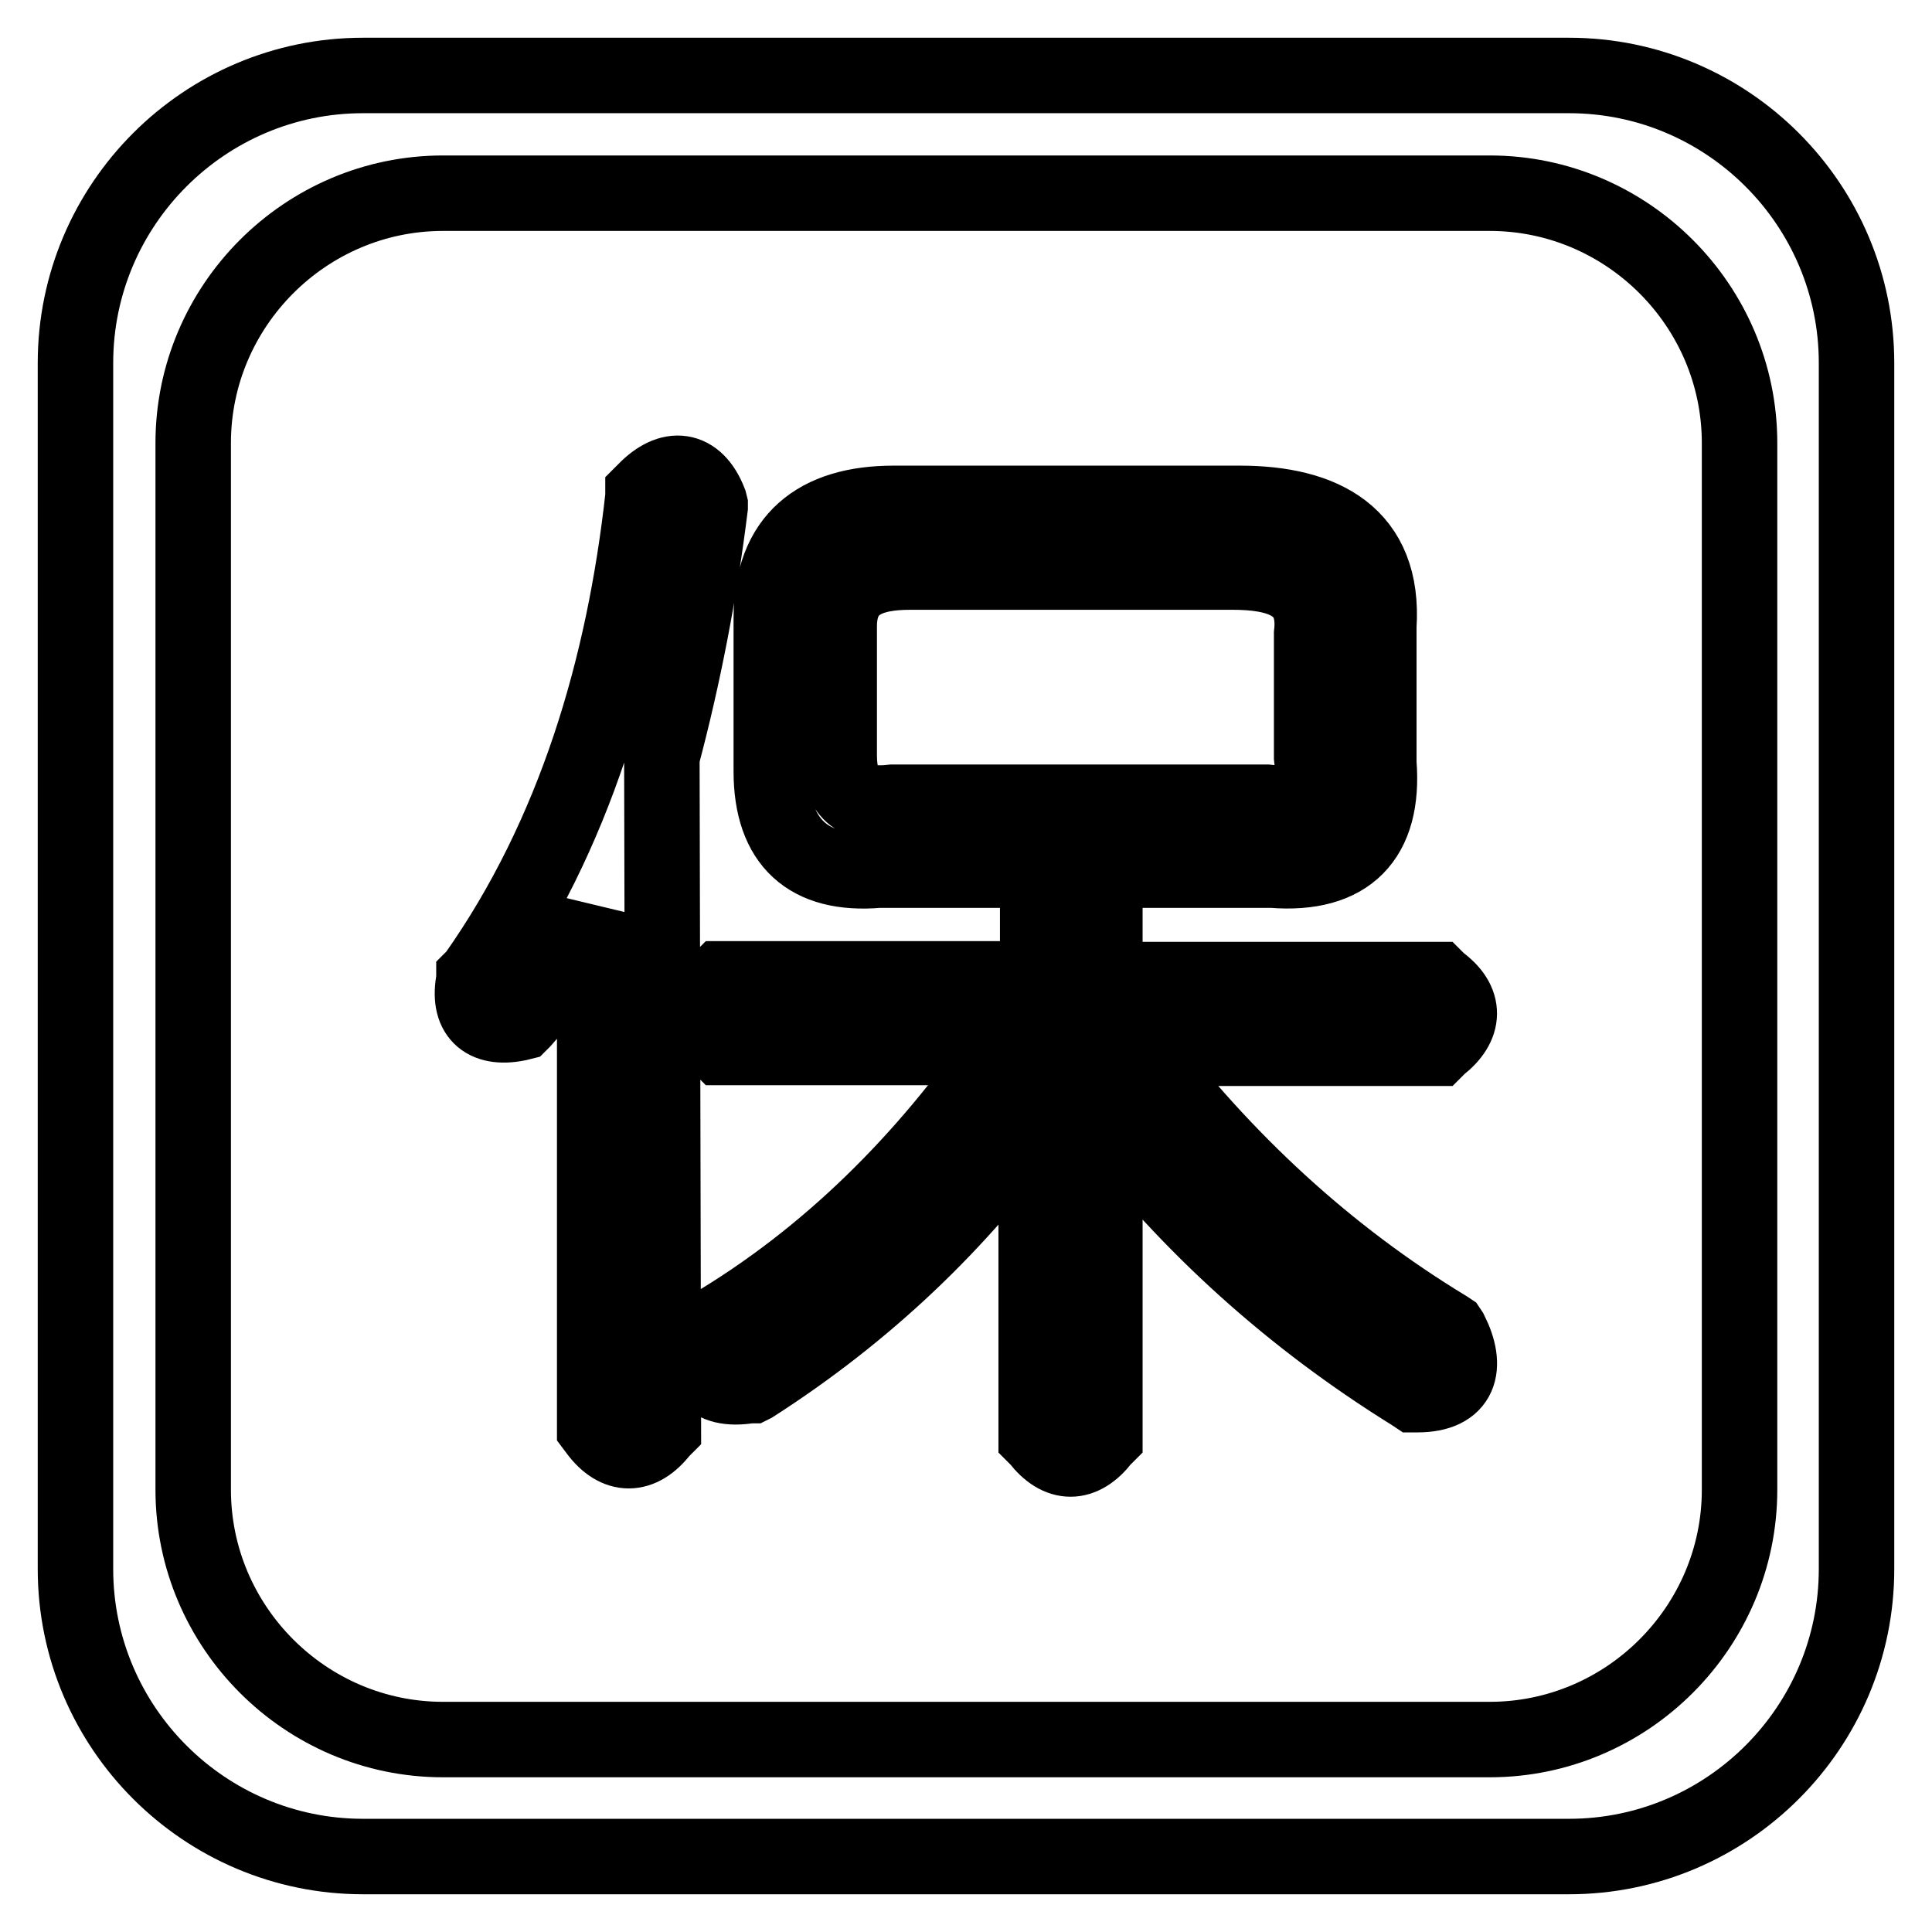 <?xml version="1.0" encoding="utf-8"?>
<!-- Svg Vector Icons : http://www.onlinewebfonts.com/icon -->
<!DOCTYPE svg PUBLIC "-//W3C//DTD SVG 1.1//EN" "http://www.w3.org/Graphics/SVG/1.1/DTD/svg11.dtd">
<svg version="1.1" xmlns="http://www.w3.org/2000/svg" xmlns:xlink="http://www.w3.org/1999/xlink" x="0px" y="0px" viewBox="0 0 256 256" enable-background="new 0 0 256 256" xml:space="preserve">
<g><g><path stroke-width="10" fill-opacity="0" stroke="#000000"  d="M137.5,115.3h-21.1c-9.3,0.8-14.2-3.7-14.2-13.1V81.9c0-10.5,6.1-15.2,16.2-15.2h45.9c11,0,19.2,4.2,18.4,16.3v18.1c0.8,10-4.1,15-14.1,14.2h-22.2v14.5h44l0.3,0.3c3.6,2.6,3.5,5.8,0,8.5l-0.3,0.3h-39.5c11.3,14.8,24.8,27.4,40.8,37.1l0.3,0.2l0.2,0.3c2.3,4.6,1.4,8.3-4.4,8.3h-0.4l-0.3-0.2c-15.8-9.8-29.5-22.1-40.7-36.7v42.5l-0.3,0.3c-2.7,3.5-5.8,3.5-8.5,0l-0.3-0.3V148c-10.2,14.2-22.7,26-37.5,35.5l-0.2,0.1l-0.3,0c-5.4,0.9-7.4-2-5.7-7l0.1-0.5l0.4-0.2c15.7-9.3,28.5-22.2,38.8-37.1H95.6l-0.3-0.3c-3.5-2.6-3.5-5.8,0-8.5l0.3-0.3h41.9V115.3L137.5,115.3z M87.7,100.3c2.9-10.9,5-21.9,6.4-33.1l0-0.3L94,66.5c-1.8-4.6-5.2-4.9-8.5-1.5l-0.3,0.3l0,0.5c-2.5,22.6-9,44.8-22.2,63.5l-0.2,0.2l0,0.3c-0.9,4.5,1.3,6.7,5.8,5.8l0.4-0.1l0.3-0.3c3.8-4.3,6.9-9,9.5-14.1v68.1l0.3,0.4c2.6,3.5,5.8,3.5,8.5,0l0.3-0.3L87.7,100.3L87.7,100.3z M163.3,75.8h-42.7c-5.2,0-9.4,1.4-9.4,7.2v17.1c0,4.9,2.2,6.8,7.1,6.2h0.1h49.3h0.1c4.8,0.6,6.6-1.2,6-6v-0.1V84.1V84C174.6,77.1,169.1,75.8,163.3,75.8z"/><path stroke-width="10" fill-opacity="0" stroke="#000000"  d="M48.1,10h159.8c21,0,38.1,17.1,38.1,38.1v159.8c0,21-17.1,38.1-38.1,38.1H48.1c-21,0-38.1-17.1-38.1-38.1V48.1C10,27.1,27.1,10,48.1,10L48.1,10z M58.7,25.6c-18.2,0-33.1,14.9-33.1,33.1v138.7c0,18.2,14.9,33.1,33.1,33.1h138.7c18.2,0,33.1-14.9,33.1-33.1V58.7c0-18.2-14.9-33.1-33.1-33.1H58.7z"/></g></g>
</svg>